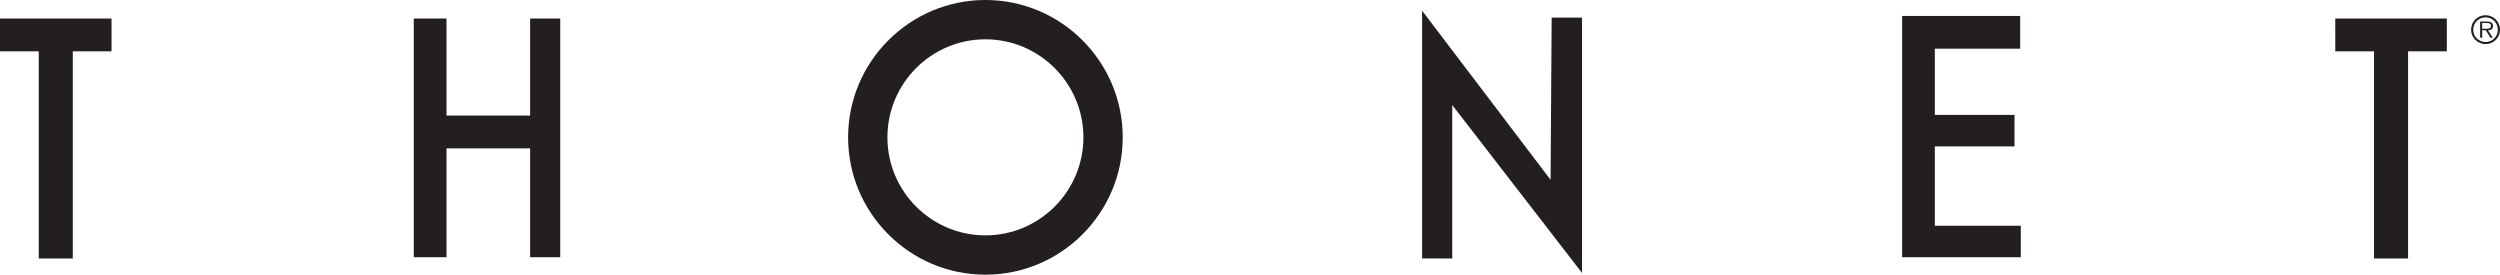 <?xml version="1.0" encoding="UTF-8"?> <svg xmlns="http://www.w3.org/2000/svg" viewBox="0 0 445.17 48.91"><defs><style>.d{fill:#231f20;}</style></defs><g id="a"></g><g id="b"><g id="c"><g><polygon class="d" points="0 3.3 19.86 3.3 19.86 9.14 12.96 9.14 12.96 46.03 6.9 46.03 6.9 9.14 0 9.14 0 3.3"></polygon><polygon class="d" points="415.84 3.3 435.7 3.3 435.7 9.14 428.8 9.14 428.8 46.03 422.74 46.03 422.74 9.14 415.84 9.14 415.84 3.3"></polygon><polygon class="d" points="73.68 45.8 73.68 3.3 79.51 3.3 79.51 20.58 94.4 20.58 94.4 3.3 99.76 3.3 99.76 45.8 94.4 45.8 94.4 26.42 79.51 26.42 79.51 45.8 73.68 45.8"></polygon><polygon class="d" points="338.71 45.8 338.71 2.84 359.73 2.84 359.73 8.67 344.53 8.67 344.53 20.46 358.72 20.46 358.72 26.07 344.53 26.07 344.53 40.2 359.84 40.2 359.84 45.8 338.71 45.8"></polygon><polygon class="d" points="253.23 46.03 253.23 1.9 276.11 32.02 276.3 3.13 281.71 3.13 281.71 48.6 258.6 18.71 258.6 46.03 253.23 46.03"></polygon><path class="d" d="M175.47,48.91c-13.48,0-24.45-10.97-24.45-24.45S161.99,0,175.47,0s24.45,10.97,24.45,24.46-10.97,24.45-24.45,24.45Zm0-41.91c-9.62,0-17.45,7.83-17.45,17.46s7.83,17.45,17.45,17.45,17.45-7.83,17.45-17.45-7.83-17.46-17.45-17.46Z"></path><path class="d" d="M441.99,5.12v-1.02h.82c.36,0,.75,.05,.75,.49,0,.59-.63,.53-1.03,.53h-.53Zm1.03,.28c.5,0,.91-.22,.91-.79,0-.24-.12-.5-.33-.62-.22-.16-.46-.16-.7-.16h-1.27v2.89h.37v-1.33h.64l.82,1.33h.43l-.86-1.33Zm-.42-2.69c-1.43,0-2.58,1.15-2.58,2.57s1.15,2.57,2.58,2.57,2.57-1.14,2.57-2.57-1.15-2.57-2.57-2.57m0,.38c1.22,0,2.18,.99,2.18,2.2s-.96,2.19-2.18,2.19-2.2-.97-2.2-2.19,.98-2.2,2.2-2.2"></path></g></g></g></svg> 